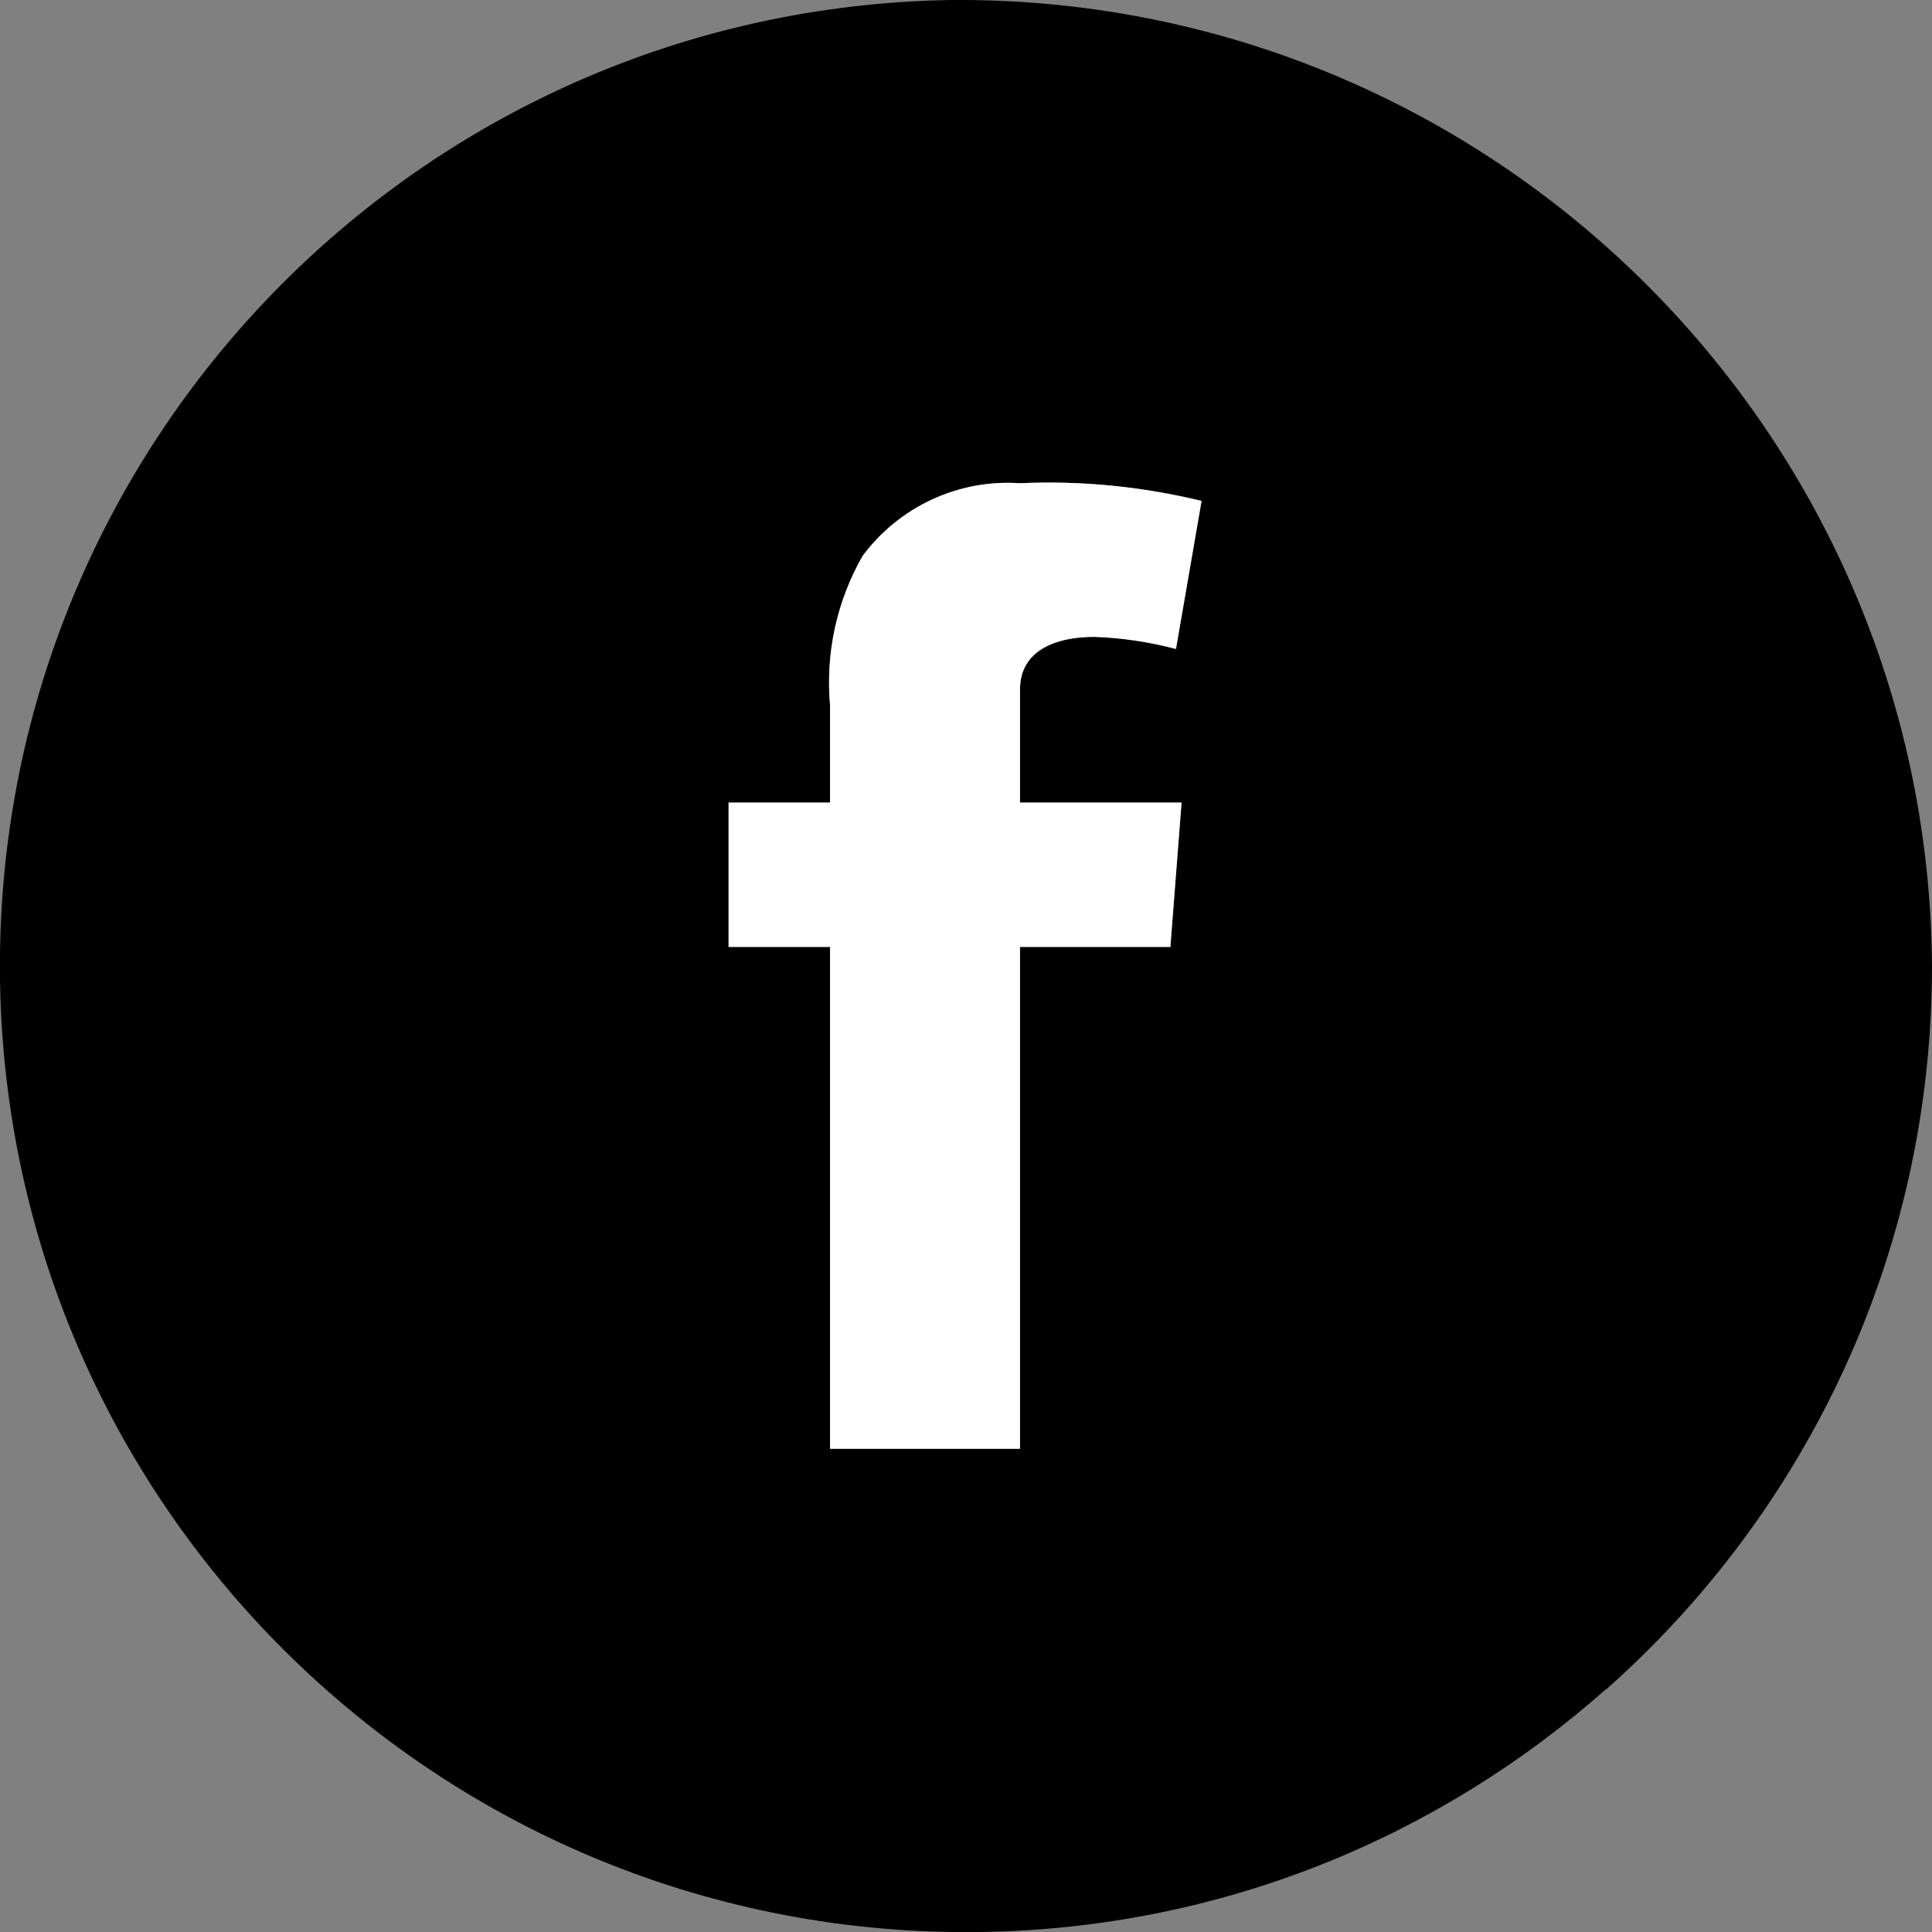 <?xml version="1.0" encoding="UTF-8"?><svg id="Calque_1" xmlns="http://www.w3.org/2000/svg" viewBox="0 0 41.5 41.5"><rect x="0" y="0" width="41.5" height="41.5" fill="#808080" stroke="none"/><defs><style>.cls-1{fill:#fff;}</style></defs><path d="M20.45,0C8.99,.17-.16,9.59,0,21.05c.17,11.46,9.59,20.61,21.05,20.45,5.16-.07,9.85-2.03,13.44-5.21h.01c4.3-3.81,7-9.36,7-15.54C41.42,9.21,31.99-.08,20.45,0Zm4.93,17.24l-.24,3.1h-3.23v10.78h-4.08v-10.78h-2.18v-3.1h2.18v-2.09c-.1-1.11,.14-2.23,.7-3.21,.79-1.06,2.06-1.65,3.38-1.56,1.31-.06,2.62,.07,3.9,.38l-.55,3.18c-.57-.15-1.16-.24-1.75-.26-.85,0-1.6,.3-1.6,1.13v2.43h3.47Z"/><path class="cls-1" d="M23.51,13.68c.59,.02,1.18,.11,1.75,.26l.55-3.18c-1.28-.31-2.59-.44-3.9-.38-1.32-.09-2.59,.5-3.38,1.56-.56,.98-.8,2.1-.7,3.21v2.09h-2.18v3.1h2.18v10.78h4.08v-10.78h3.23l.24-3.1h-3.47v-2.43c0-.83,.75-1.13,1.6-1.13Z"/></svg>